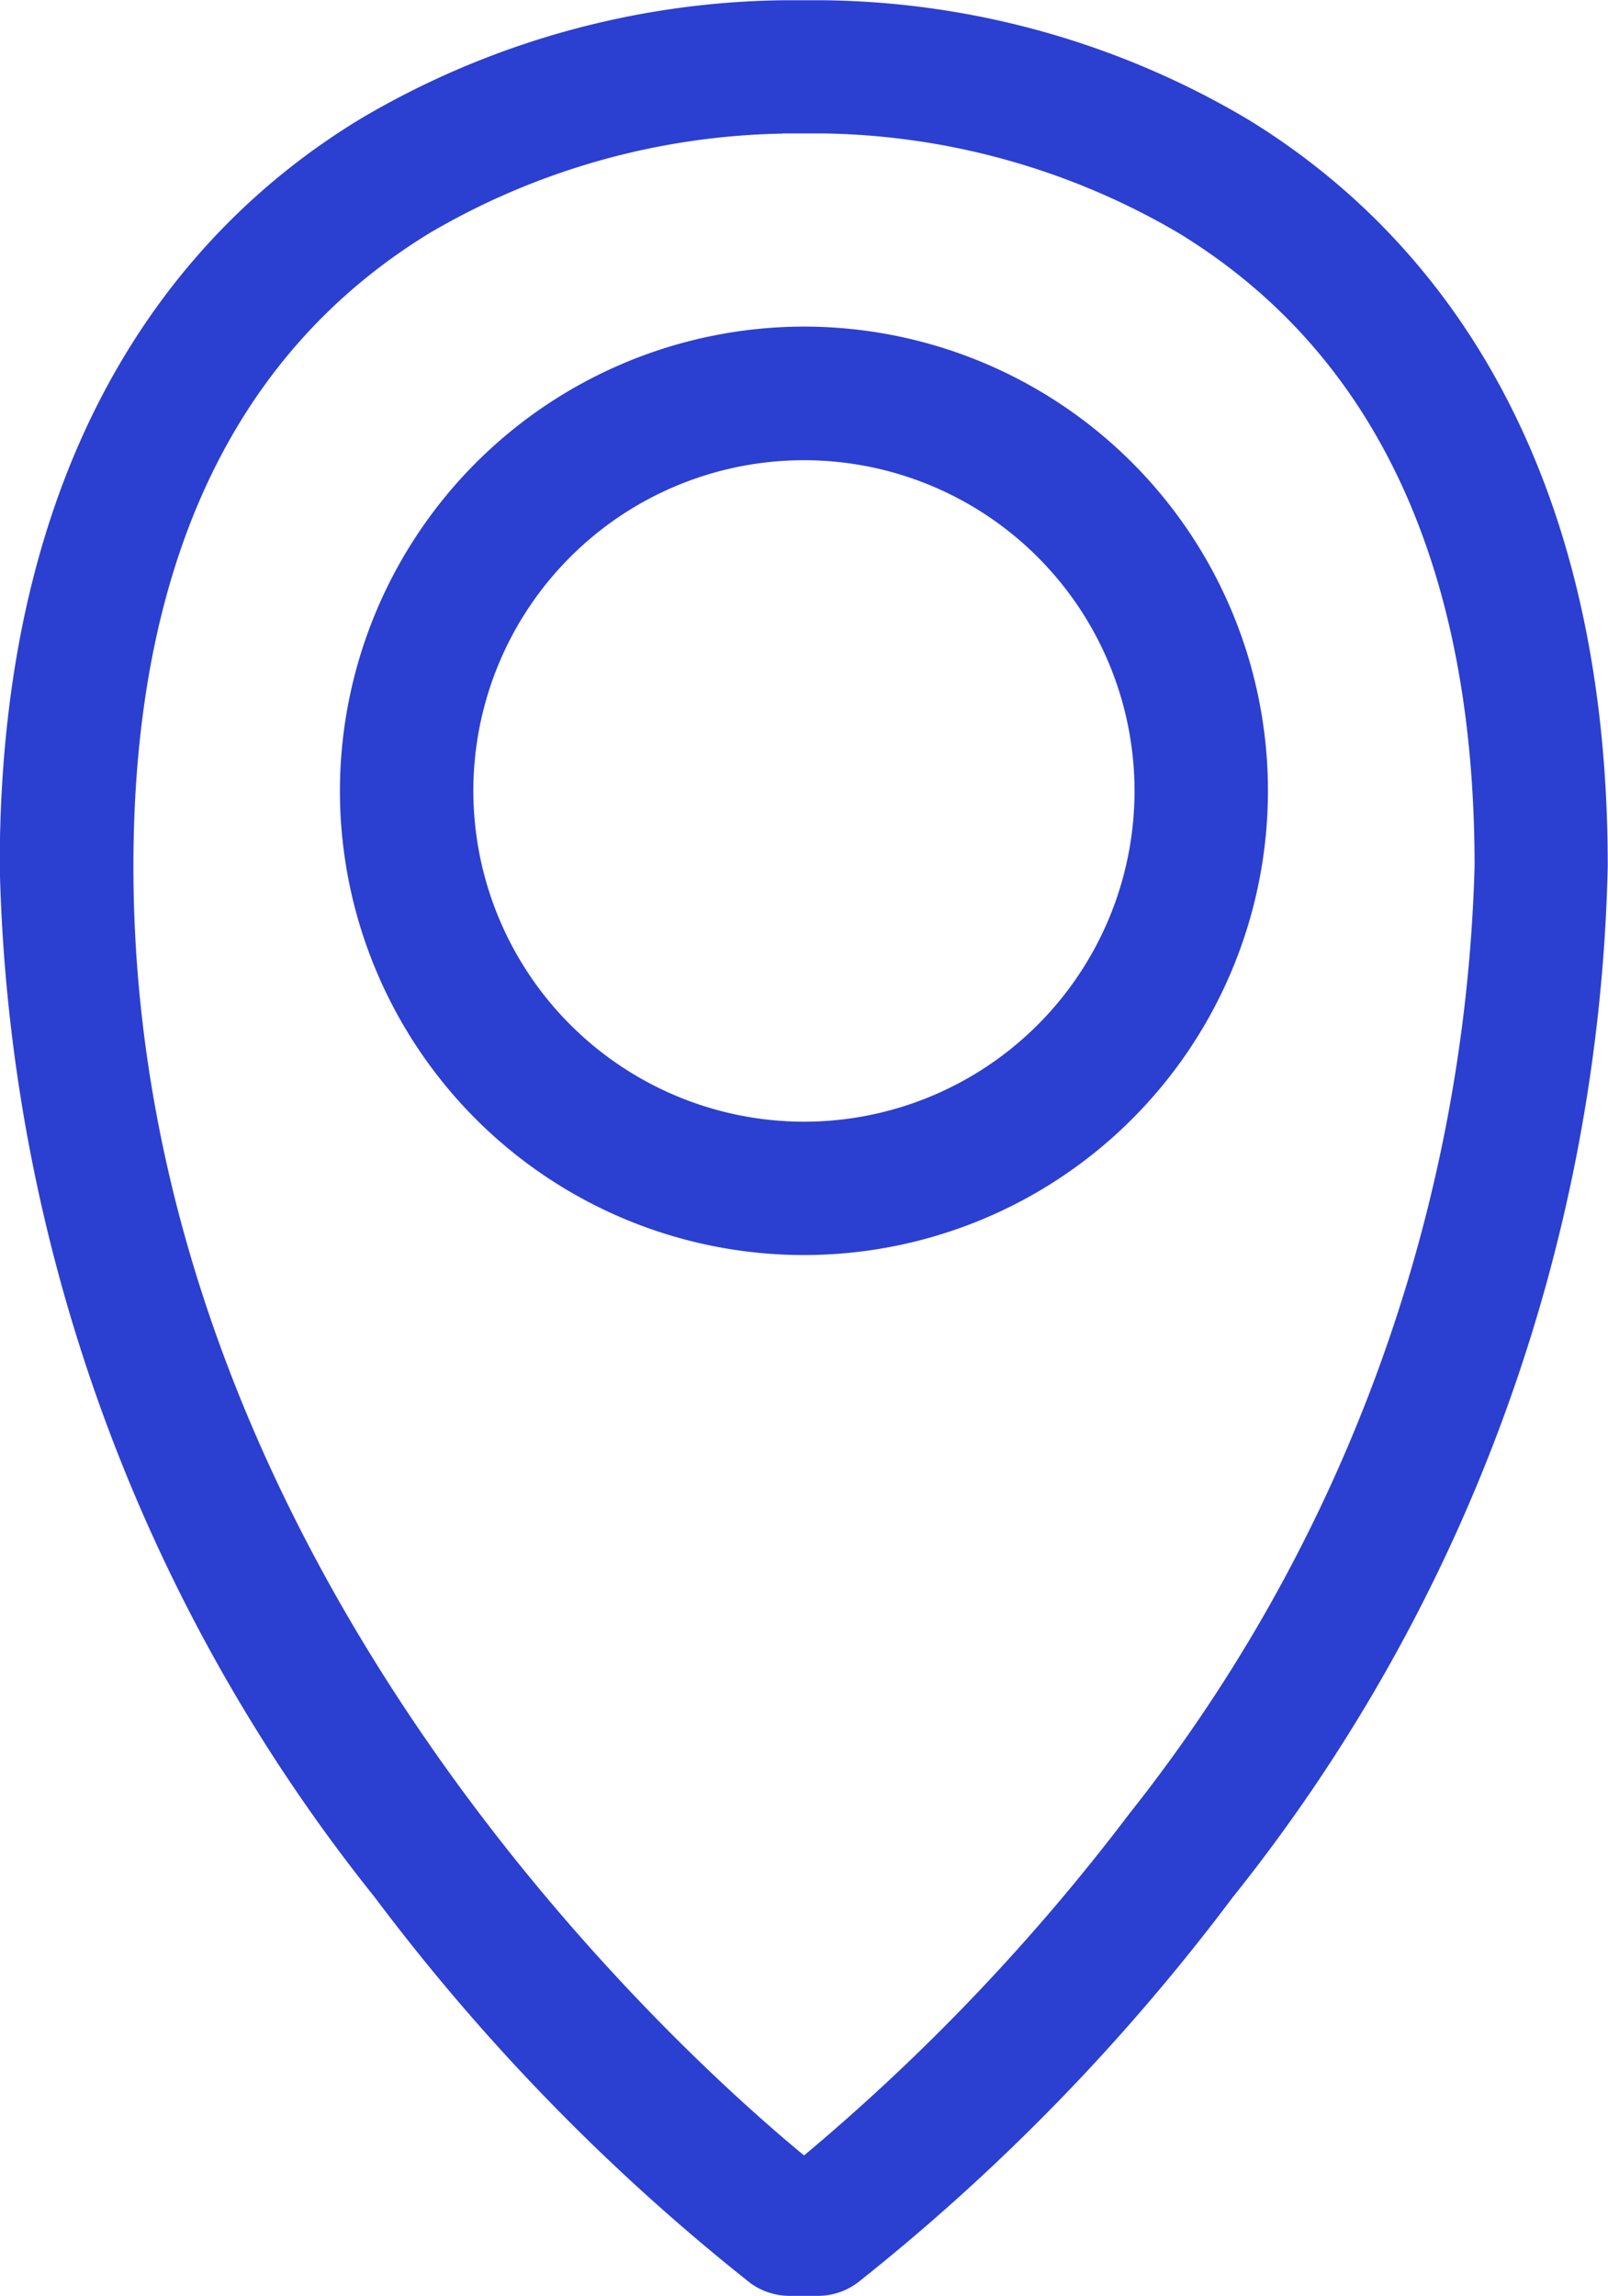 <svg xmlns="http://www.w3.org/2000/svg" width="12.053" height="17.201" viewBox="0 0 12.053 17.201">
  <g id="Group_14283" data-name="Group 14283" transform="translate(0.5 0.5)">
    <path id="Path_6059" data-name="Path 6059" d="M1027.246,277.119h-.214a.5.5,0,0,1-.3-.1,15.716,15.716,0,0,1-2.809-2.885,12.81,12.81,0,0,1-2.812-7.728c0-3.273,1.473-4.854,2.708-5.6a6.375,6.375,0,0,1,3.156-.886h.325a6.374,6.374,0,0,1,3.156.886c1.235.75,2.708,2.331,2.708,5.6a12.81,12.81,0,0,1-2.812,7.728,15.71,15.71,0,0,1-2.809,2.885A.5.5,0,0,1,1027.246,277.119Zm-.269-16.2a5.419,5.419,0,0,0-2.637.741c-1.478.9-2.227,2.495-2.227,4.749,0,5.217,4.086,8.883,5.027,9.658a15.679,15.679,0,0,0,2.437-2.559,11.949,11.949,0,0,0,2.589-7.1c0-2.254-.749-3.852-2.227-4.749a5.419,5.419,0,0,0-2.637-.741h-.325Z" transform="translate(-1021.613 -260.418)" fill="#2b3fd1"/>
    <path id="Ellipse_303" data-name="Ellipse 303" d="M2.978-.5A3.478,3.478,0,1,1-.5,2.978,3.482,3.482,0,0,1,2.978-.5Zm0,5.957A2.478,2.478,0,1,0,.5,2.978,2.481,2.481,0,0,0,2.978,5.457Z" transform="translate(2.548 2.447)" fill="#2b3fd1"/>
  </g>
</svg>

